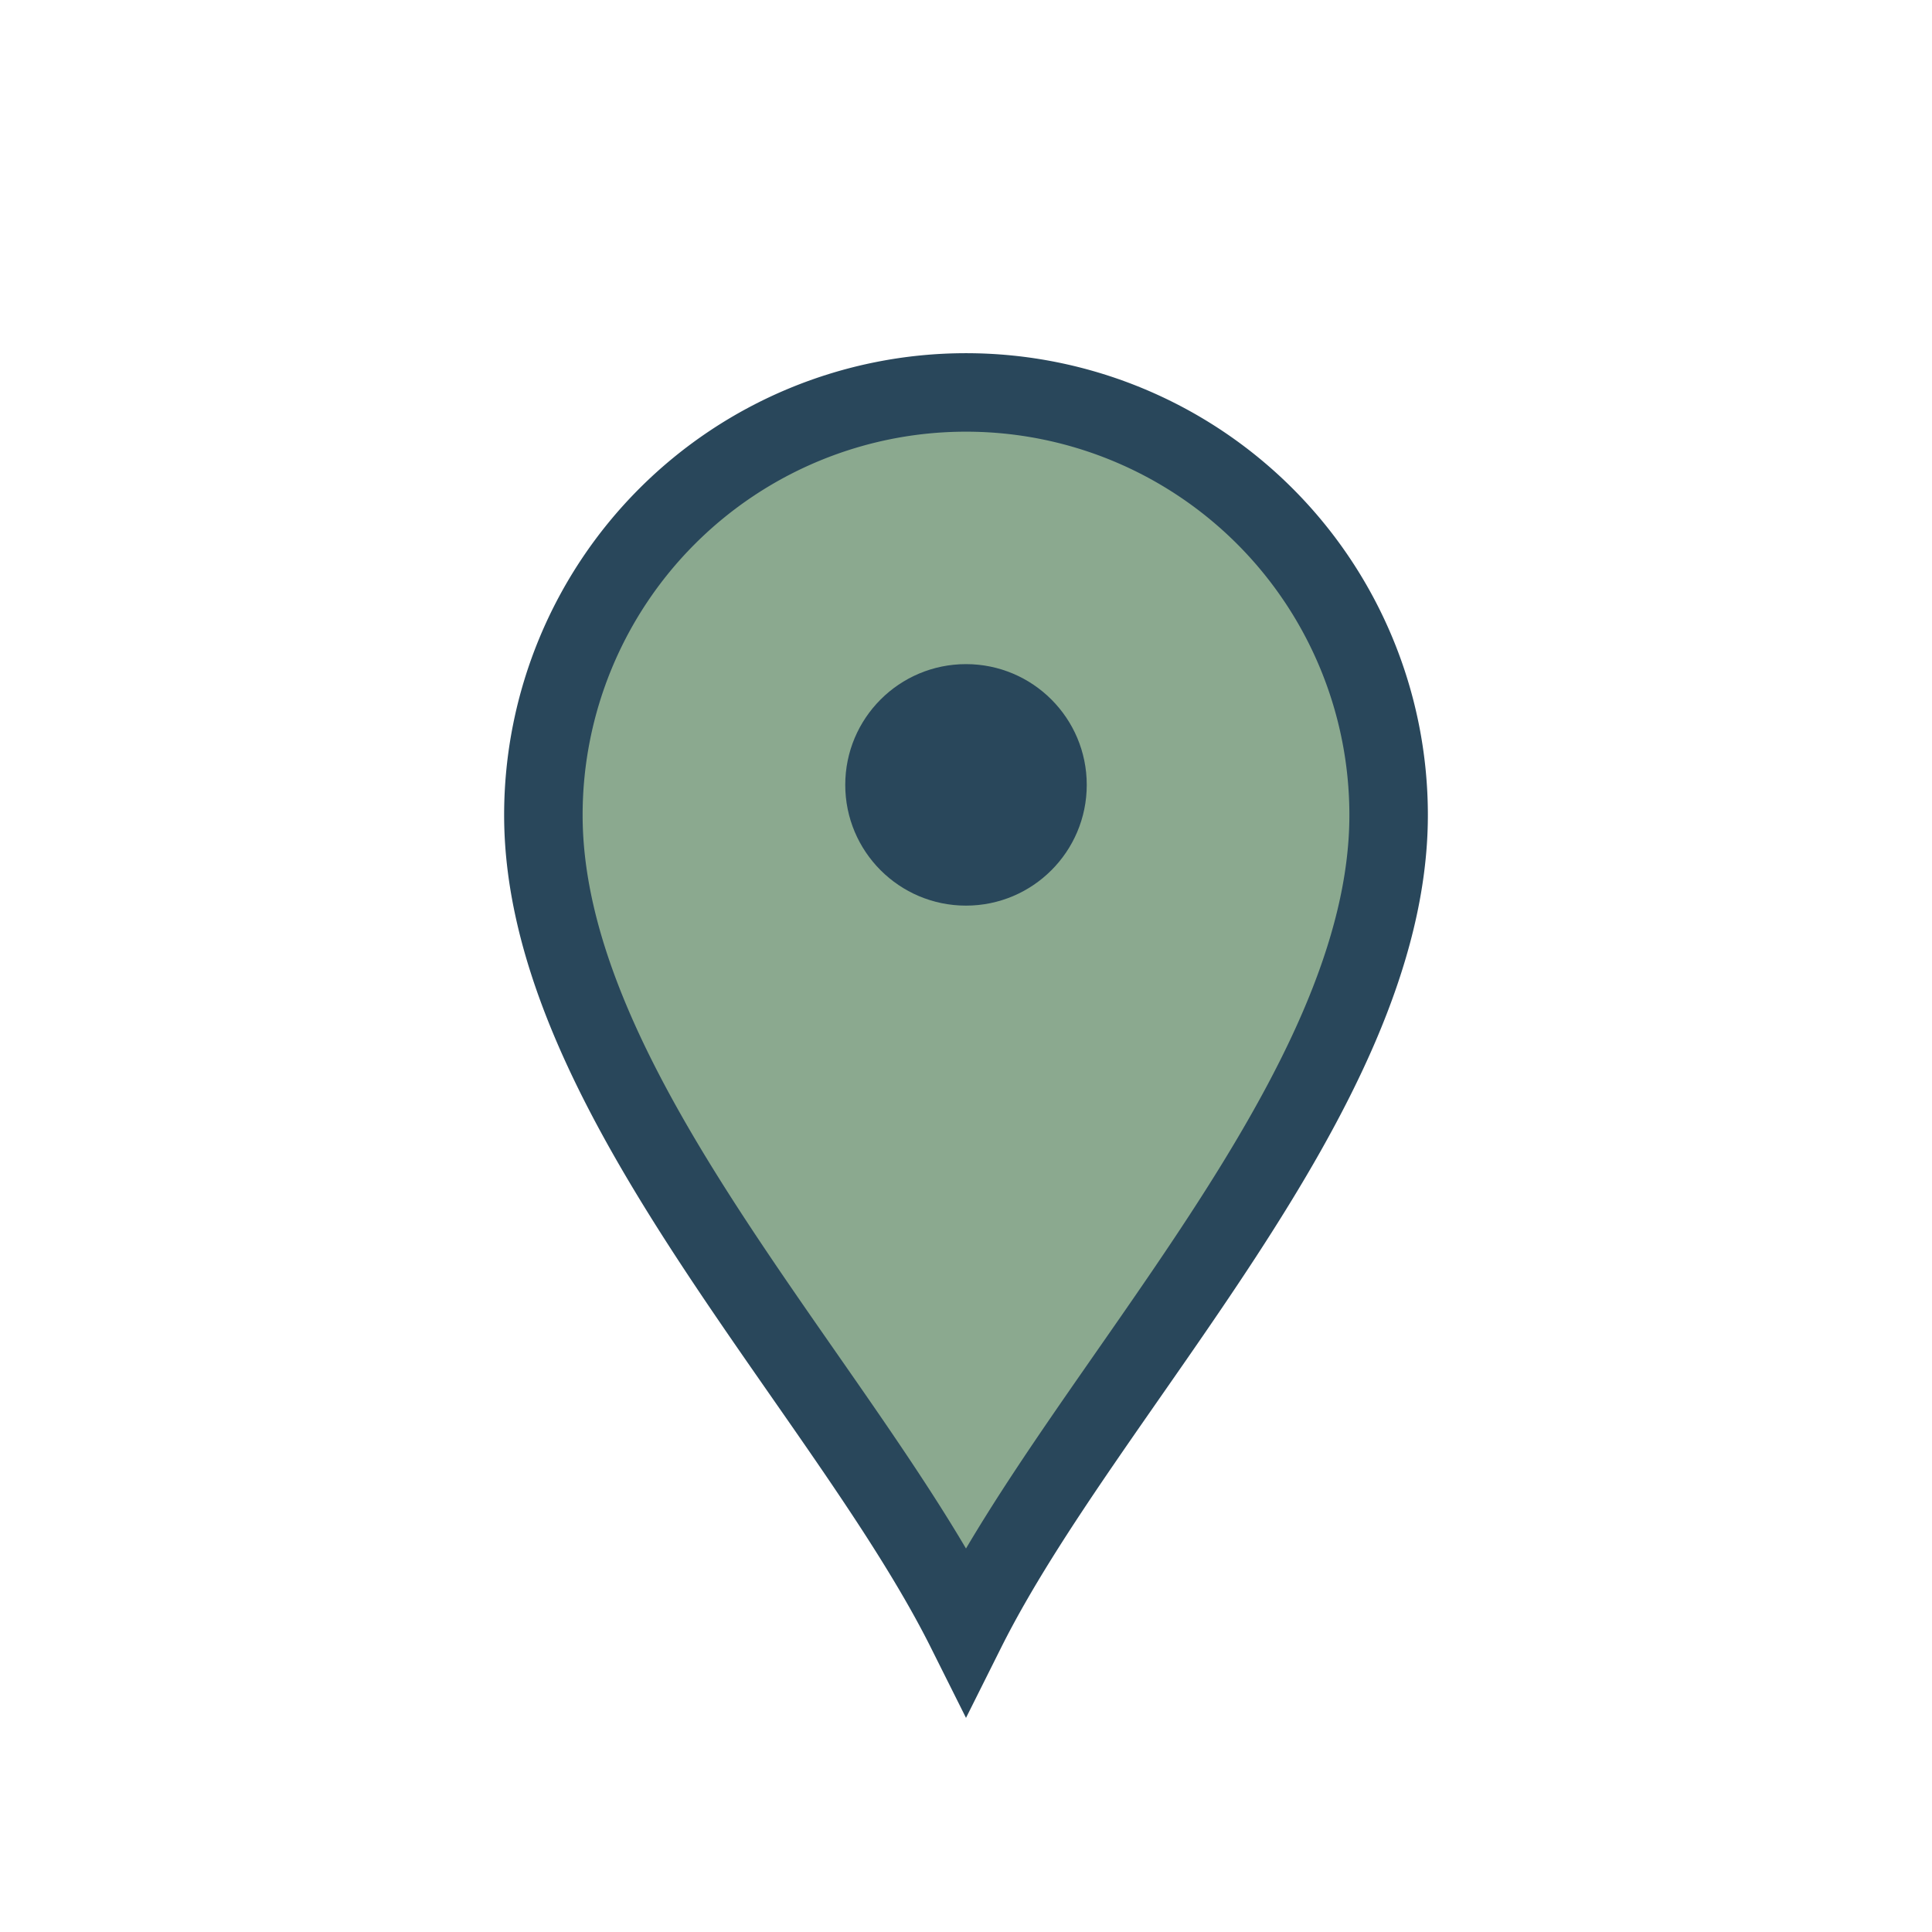 <?xml version="1.0" encoding="UTF-8"?>
<svg xmlns="http://www.w3.org/2000/svg" width="32" height="32" viewBox="0 0 32 32"><path d="M16 27C14 23 9 18.1 9 13.5A7 7 0 0 1 23 13.5C23 18.1 18 23 16 27z" fill="#8BA98F" stroke="#29475B" stroke-width="1.3"/><circle cx="16" cy="13" r="2" fill="#29475B"/></svg>
